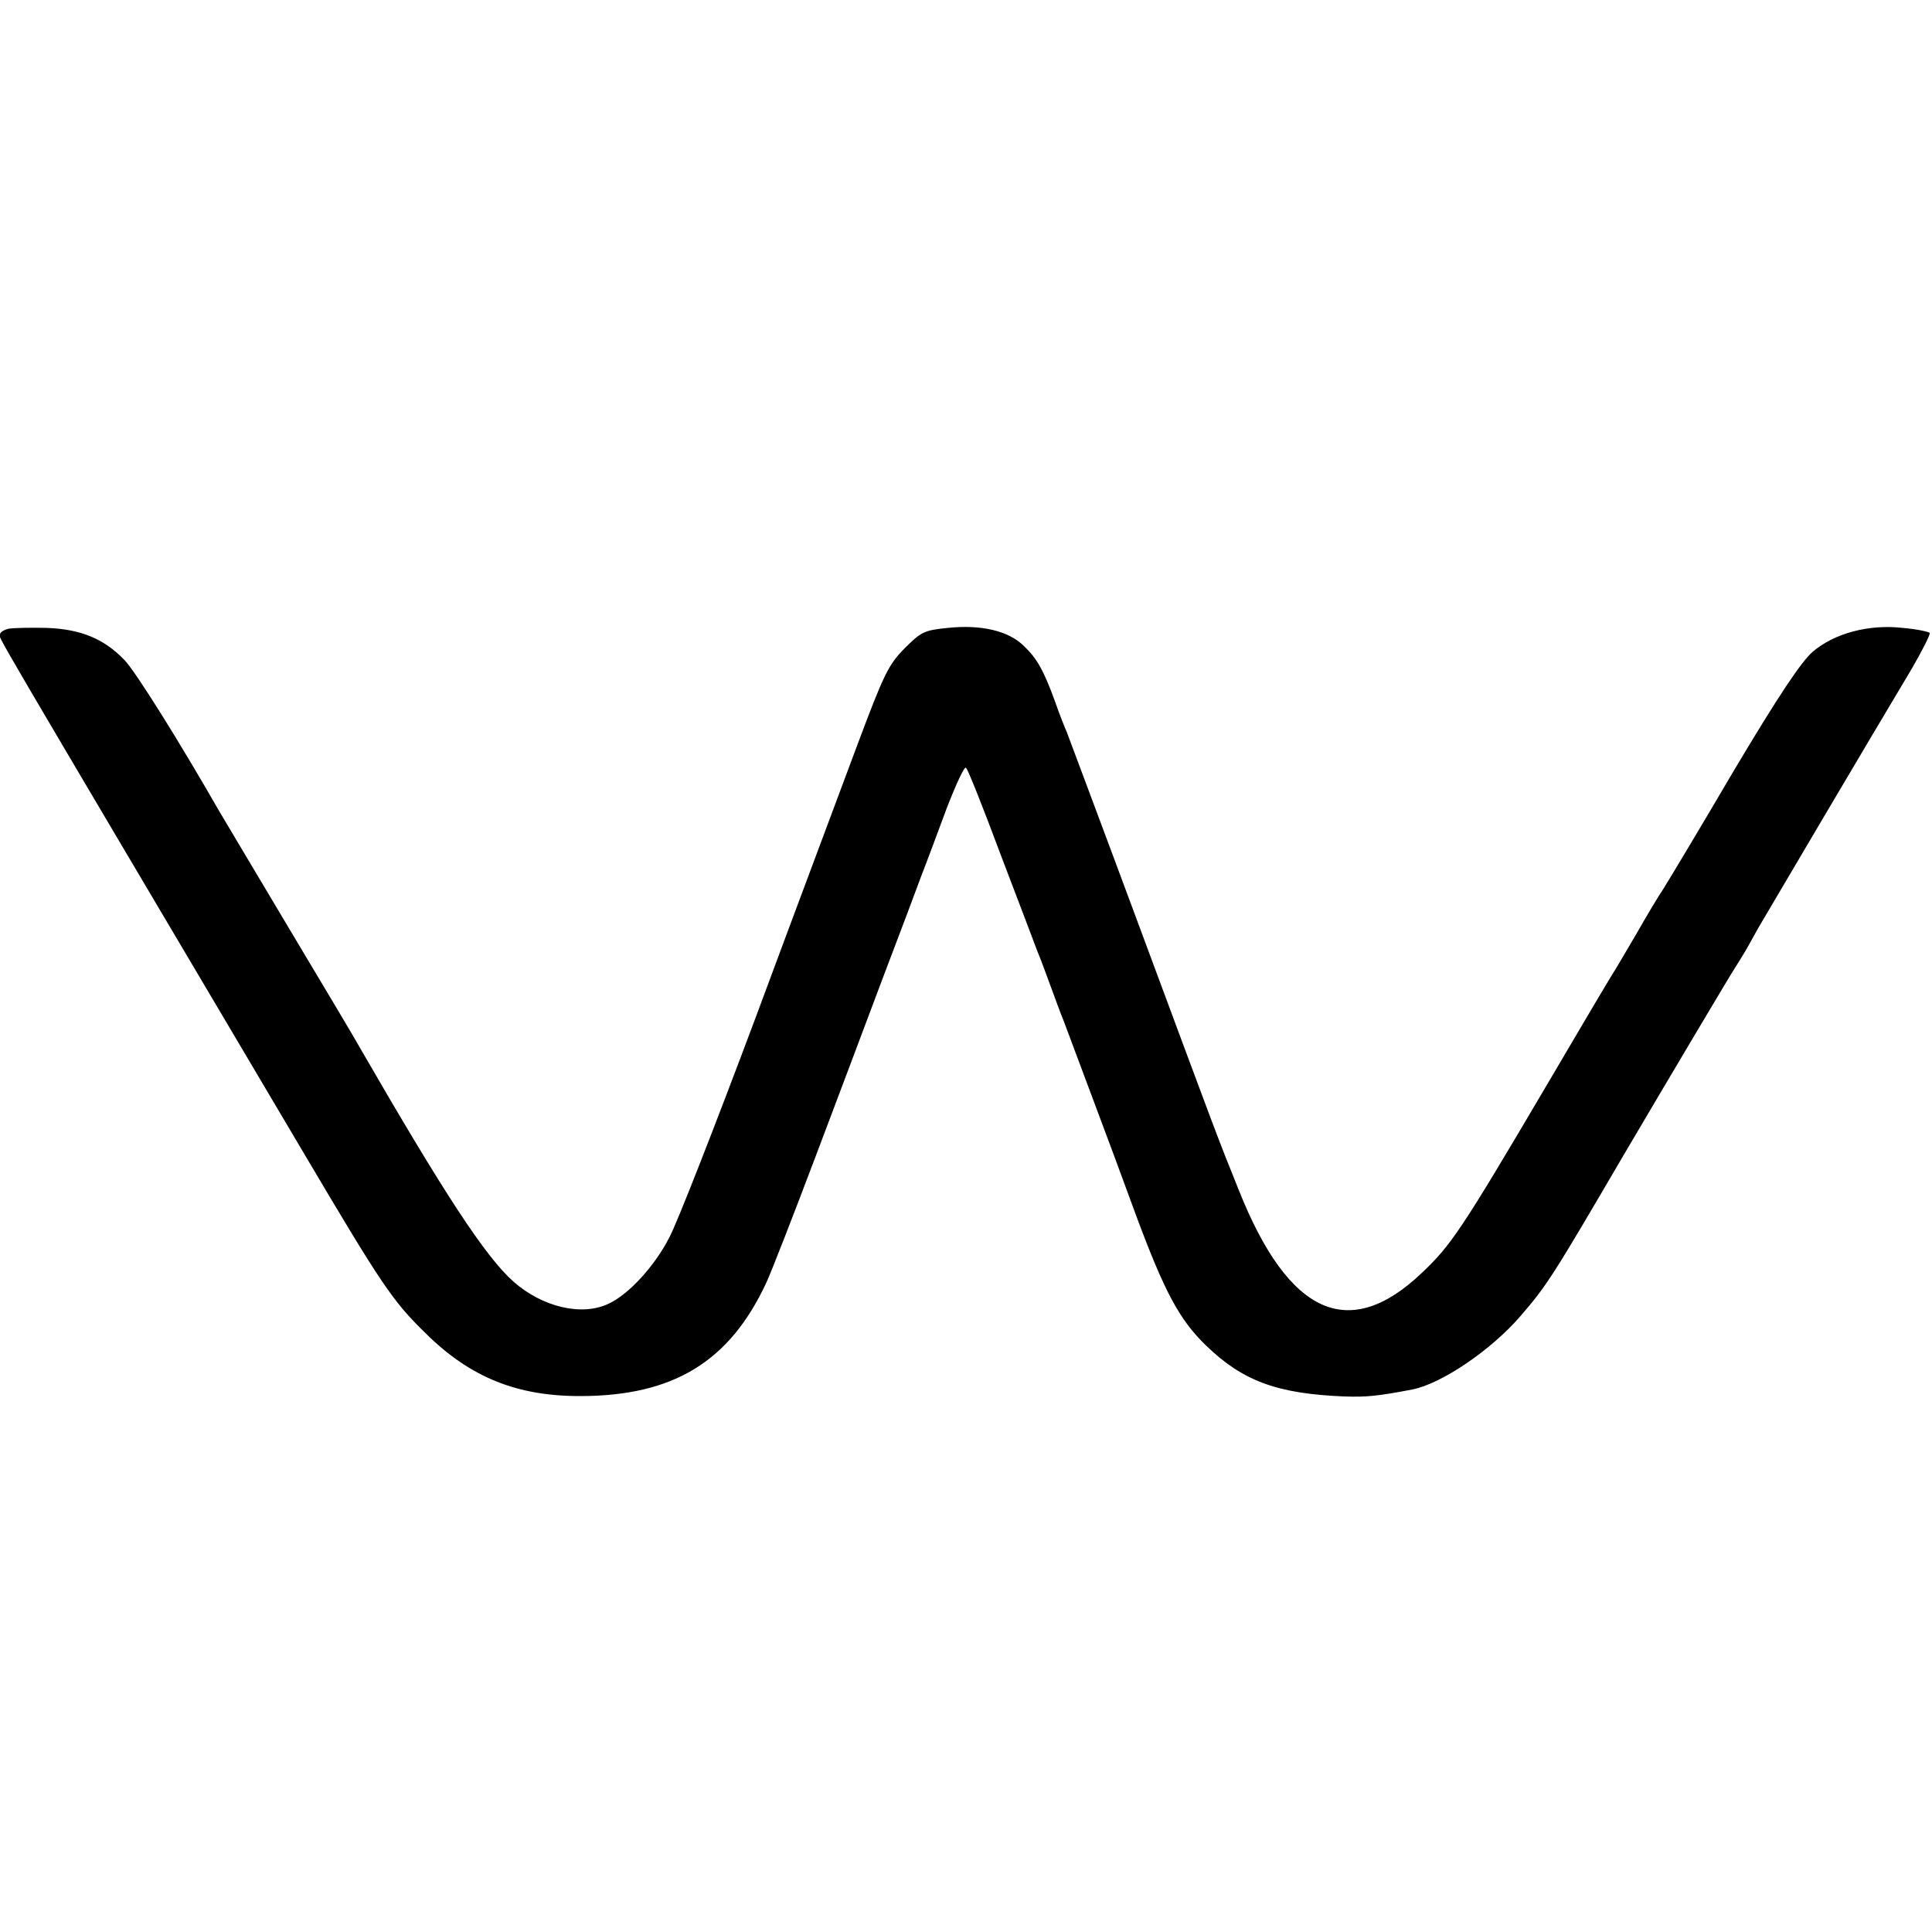<svg version="1.0" xmlns="http://www.w3.org/2000/svg" width="666.667" height="666.667" viewBox="0 0 500 500"><path d="M2.3 162.7c-1.3.3-2.3.9-2.3 1.5 0 1.5-6.2-9.1 78.9 134.7 20 33.8 22.7 37.8 31.2 46.1 11.6 11.5 23.8 16.4 40.4 16.3 23.8-.1 38.3-8.9 47.8-29.3 1.4-3 7.1-17.7 12.7-32.5 5.6-14.9 13.6-36 17.7-47 4.2-11 8.6-22.7 9.8-26 1.3-3.3 4.2-11.1 6.5-17.3 2.4-6.2 4.6-11 5-10.5.5.4 4.5 10.5 8.9 22.3 4.5 11.8 8.8 23.1 9.5 25 .8 1.9 2.4 6.2 3.6 9.5 1.2 3.3 2.6 7.1 3.2 8.5.5 1.4 3.8 10.1 7.3 19.5 3.5 9.3 8.7 23.3 11.5 31 7.4 19.9 11.2 27 18.1 33.7 9.5 9.2 18.4 12.5 35.8 13.2 5.7.2 8.7-.1 17.6-1.8 7.6-1.5 20.4-10.2 28-19 6.9-8 8.4-10.4 26.6-41.5 11.6-19.7 28.3-47.8 28.9-48.6.4-.6 1.7-2.7 2.9-4.7 1.2-2.1 2.9-5.3 4-7.1 1.8-3.1 28.3-48 38.9-65.7 2.7-4.7 4.8-8.8 4.6-9.2-.2-.3-3.4-1-7-1.3-8.8-1-17.7 1.4-23.3 6.2-2.9 2.5-8.8 11.3-20.3 30.6-8.8 15-17.1 28.8-18.3 30.7-1.3 1.9-4.4 7.1-6.9 11.5-2.6 4.4-5.1 8.7-5.6 9.5-.6.8-8.7 14.5-18.1 30.5-21.5 36.5-24.4 40.8-31.8 47.8-18.9 18.1-34.6 11.1-47.5-21.3-5.8-14.4-5.3-13.2-25.1-66.5-10.2-27.5-19-50.9-19.4-52-.5-1.1-1.9-4.6-3-7.8-3-8.2-4.7-11.3-8.2-14.6-4-3.9-11.1-5.5-19.6-4.6-6.1.6-6.9 1-11.2 5.3-4.2 4.3-5.3 6.5-12.3 25.2-4.2 11.3-16.1 43-26.3 70.5-10.3 27.5-20.3 53.1-22.3 56.8-3.8 7.4-10.5 14.7-15.7 17.1-6.9 3.3-17.1.9-24.6-5.7-7.3-6.5-17.9-22.7-39.9-60.8-.8-1.5-8.9-15.1-18-30.3-9.1-15.2-17.3-29.1-18.4-30.9-10.2-17.8-21.5-35.9-24.4-38.9-5.3-5.5-11.3-8-20.2-8.3-4.1-.1-8.5 0-9.7.2z"/></svg>